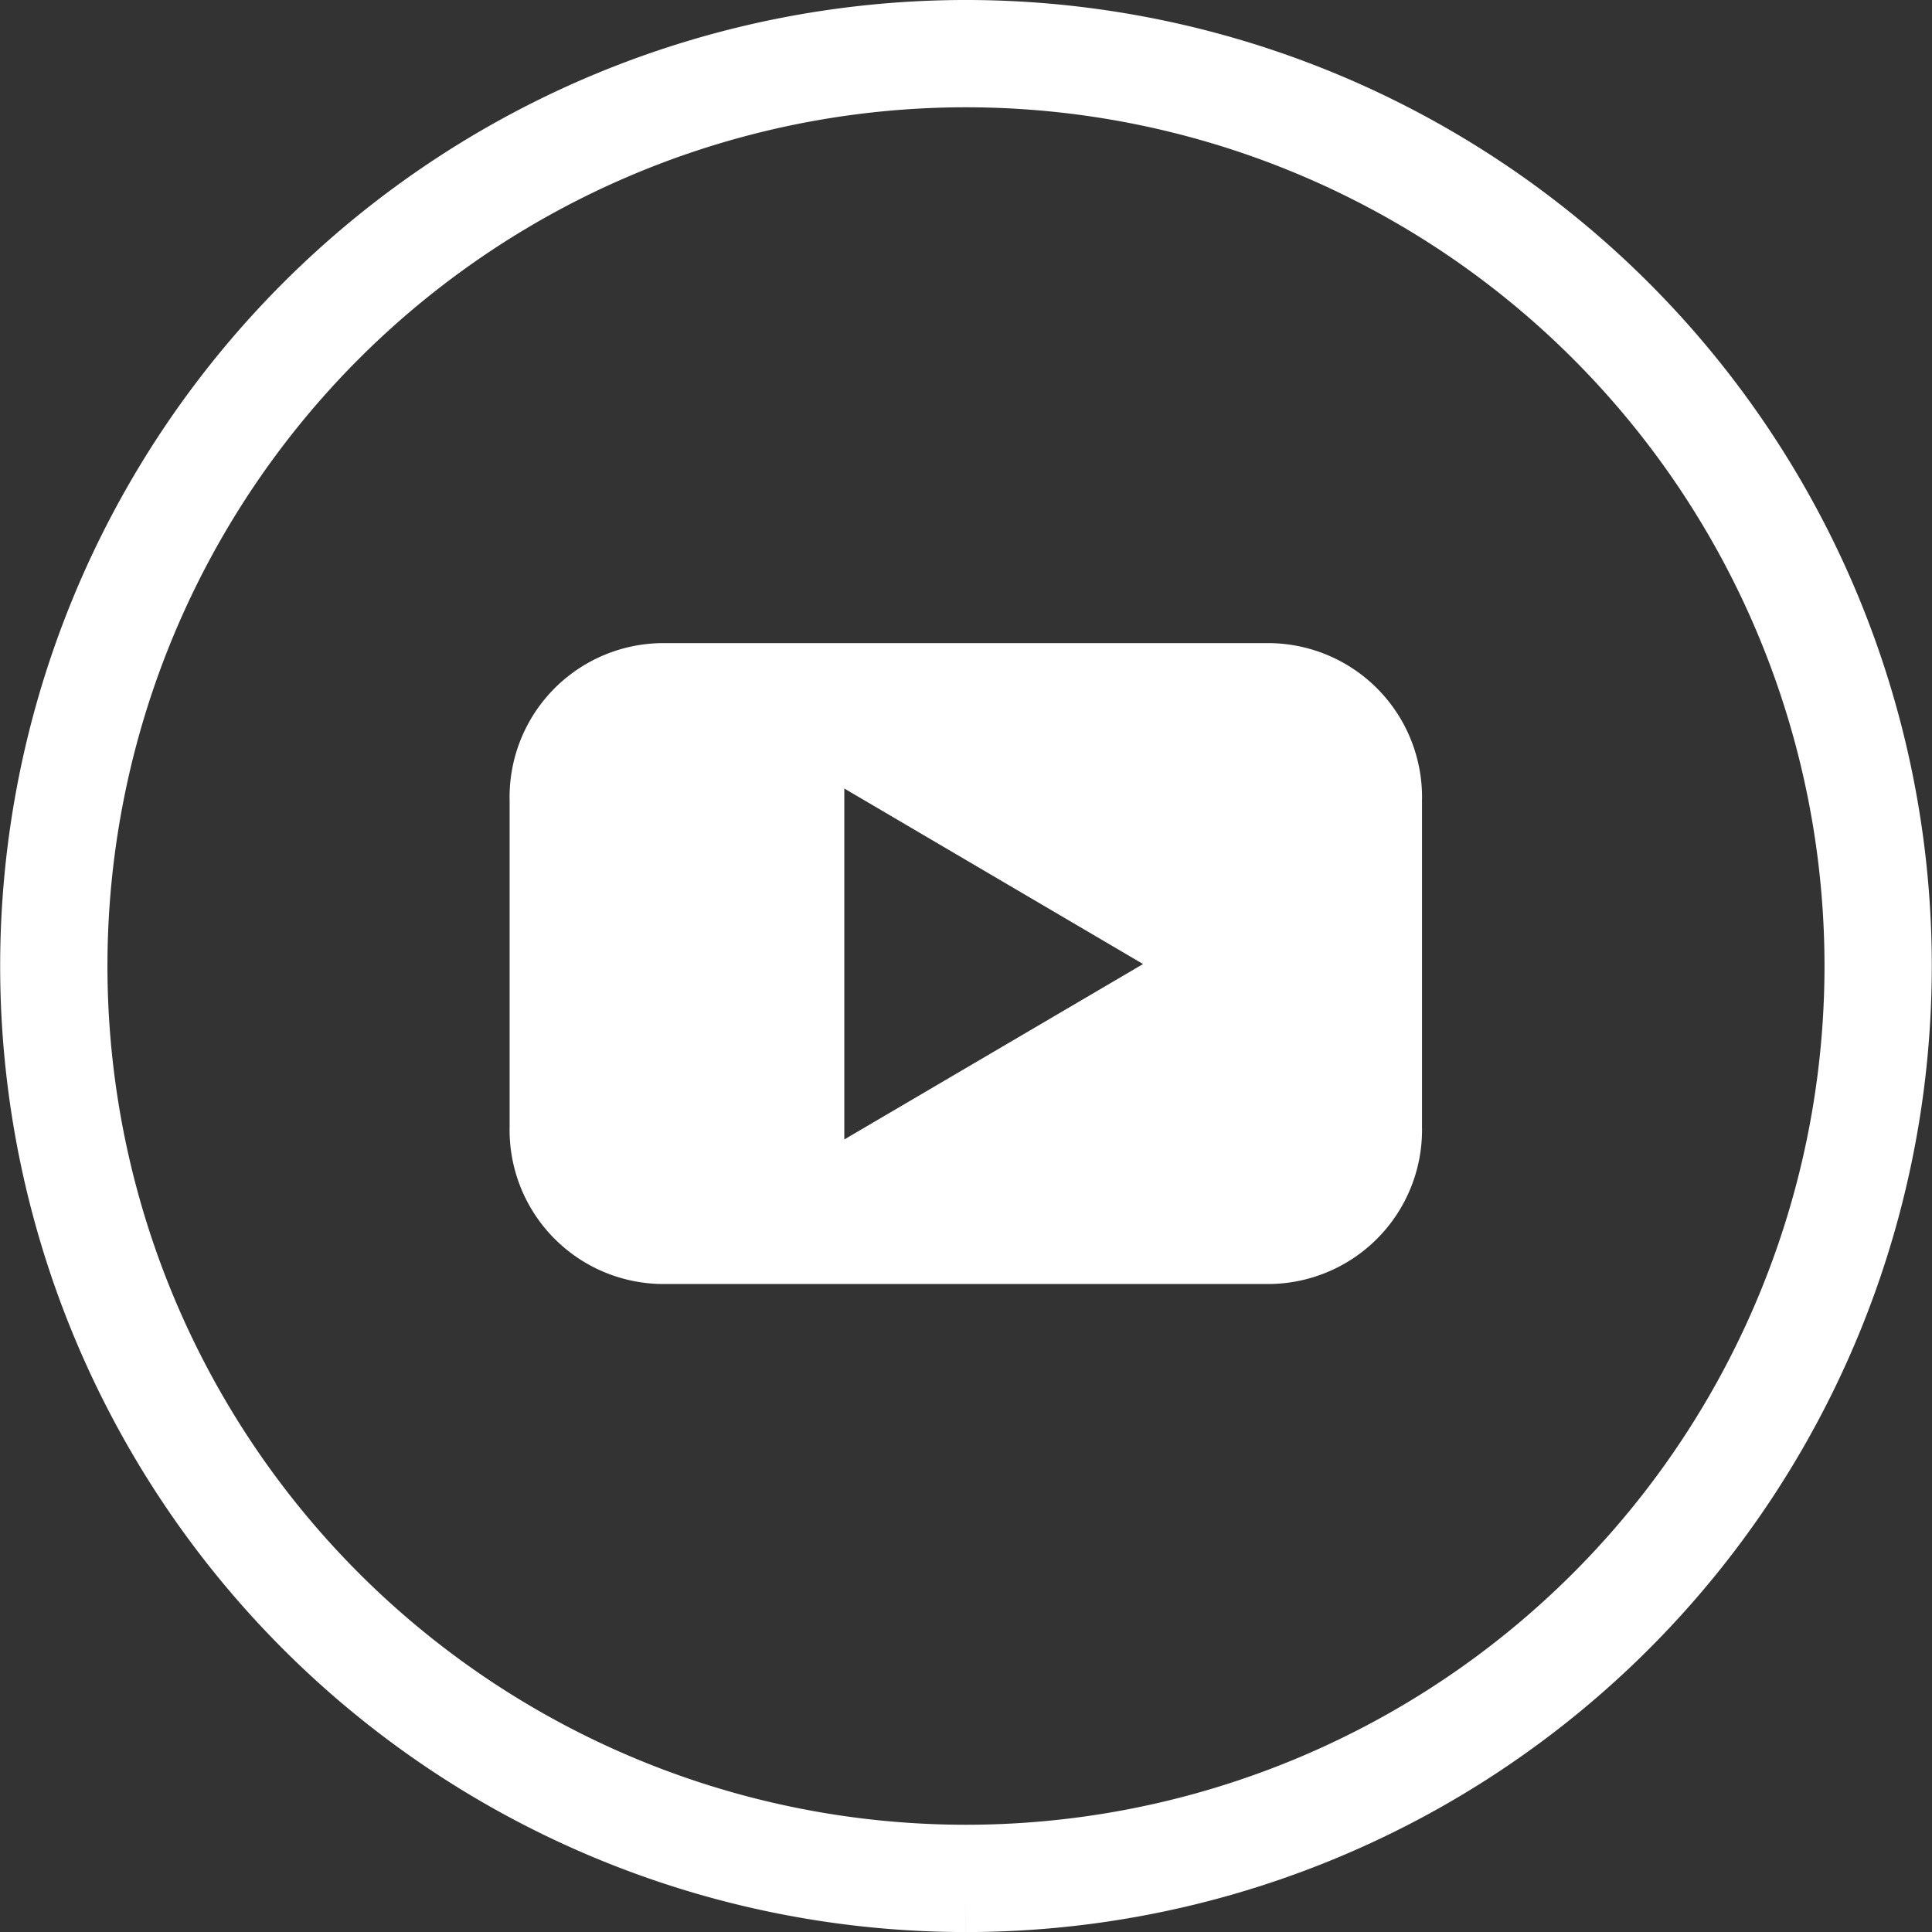 <svg xmlns="http://www.w3.org/2000/svg" width="36.015" height="36.016" viewBox="0 0 36.015 36.016"><rect x="0" y="0" width="36.015" height="36.016" fill="#333333" stroke="none"/><defs><style>.a{fill:none;stroke:#fff;stroke-miterlimit:10;stroke-width:2px;}.b{fill:#fff;}</style></defs><g transform="translate(129.503 -362.168)"><path class="a" d="M-111.5,397.184a17.008,17.008,0,0,0,17.008-17.009A17.007,17.007,0,0,0-111.5,363.168,17.007,17.007,0,0,0-128.5,380.175,17.008,17.008,0,0,0-111.5,397.184"/><path class="b" d="M-108.195,380.139l-5.569,3.27v-6.542Zm5.2,3.032v-6.082a2.872,2.872,0,0,0-2.932-2.932h-11.146a2.87,2.87,0,0,0-2.93,2.932v6.082a2.871,2.871,0,0,0,2.93,2.932h11.146a2.872,2.872,0,0,0,2.932-2.932"/></g></svg>